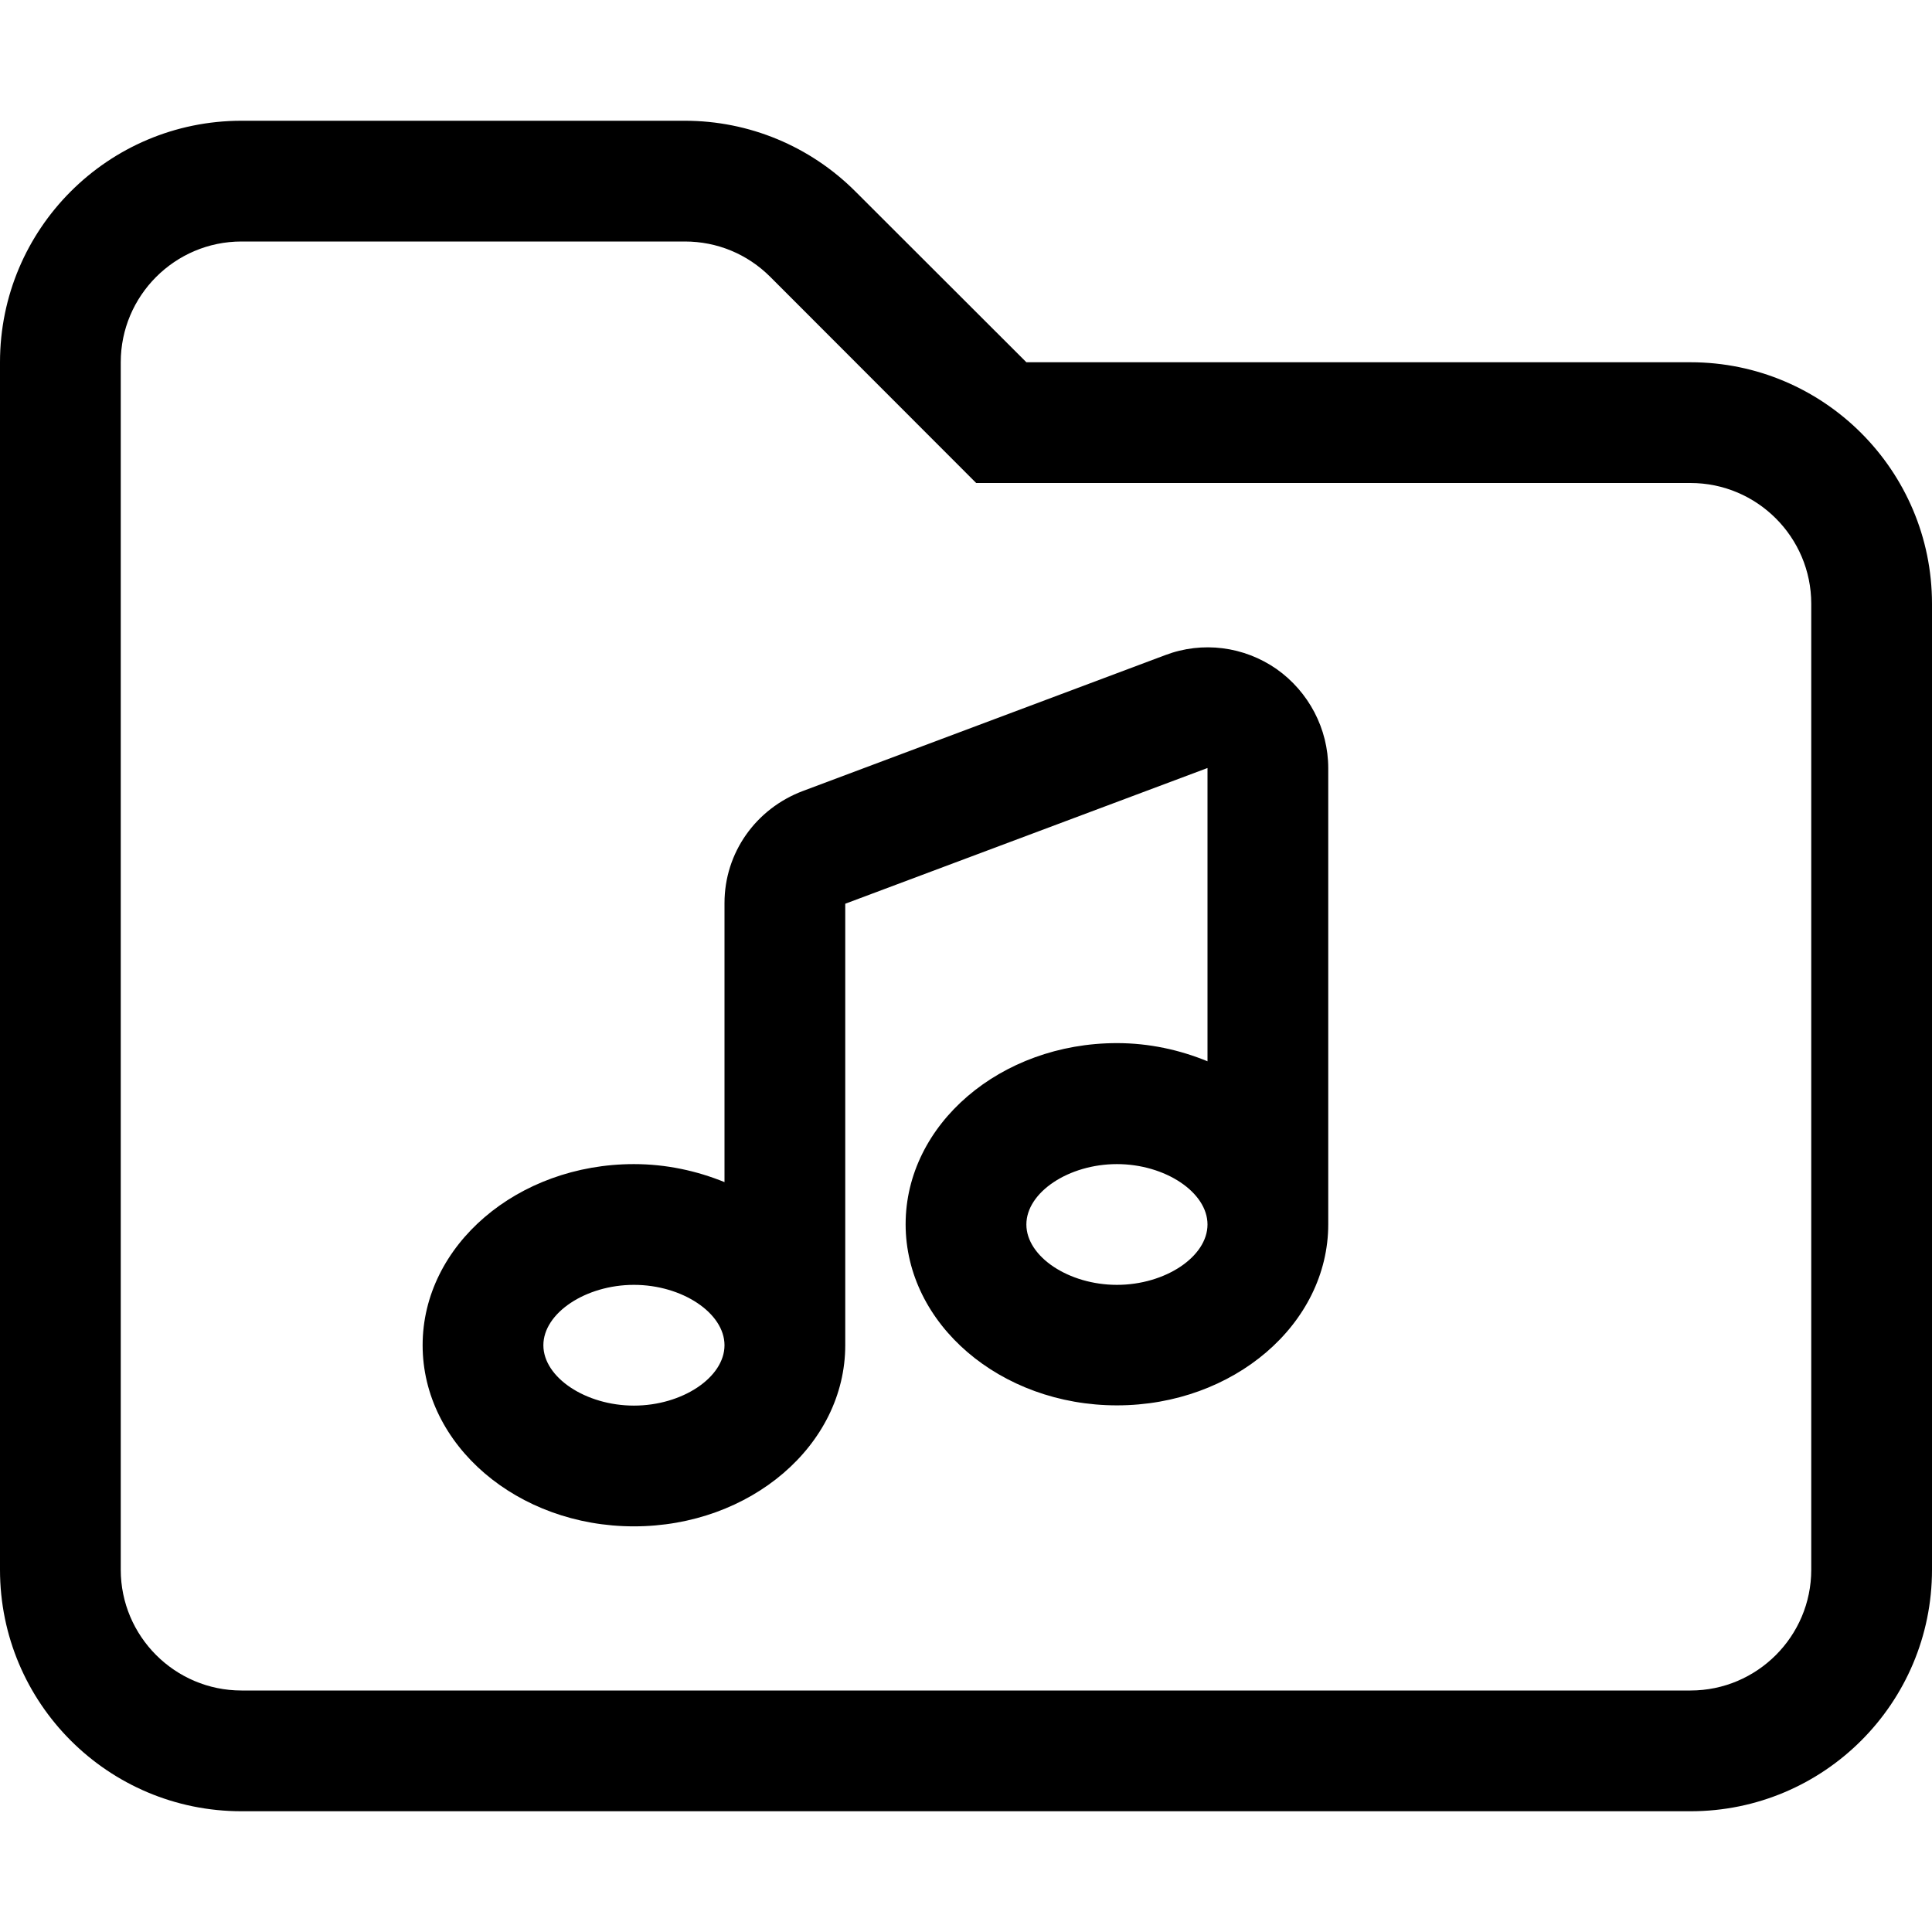 <svg xmlns="http://www.w3.org/2000/svg" viewBox="0 0 512 512"><!--! Font Awesome Pro 6.2.0 by @fontawesome - https://fontawesome.com License - https://fontawesome.com/license (Commercial License) Copyright 2022 Fonticons, Inc. --><path d="M448 96h-176L226.7 50.75C214.7 38.74 198.5 32 181.5 32H64C28.65 32 0 60.65 0 96v320c0 35.35 28.65 64 64 64h384c35.35 0 64-28.65 64-64V160C512 124.7 483.3 96 448 96zM480 416c0 17.64-14.36 32-32 32H64c-17.64 0-32-14.36-32-32V96c0-17.64 14.36-32 32-32h117.5c8.549 0 16.58 3.328 22.63 9.375L258.7 128H448c17.64 0 32 14.36 32 32V416zM338.3 177.3c-8.625-6-19.62-7.438-29.5-3.688l-96 36C200.3 214.3 192 226 192 239.3v73.97C184.7 310.3 176.6 308.5 168 308.5c-30.88 0-56 21.53-56 48c0 26.47 25.12 48 56 48s56-21.53 56-48V239.5l96-35.97v77.72c-7.303-2.996-15.38-4.814-24-4.814c-30.88 0-56 21.53-56 48c0 26.47 25.12 48 56 48s56-21.53 56-48V203.6C352 193.1 346.8 183.3 338.3 177.3zM168 372.5c-12.78 0-24-7.469-24-16s11.22-16 24-16s24 7.469 24 16S180.8 372.5 168 372.5zM296 340.5c-12.78 0-24-7.469-24-16s11.22-16 24-16s24 7.469 24 16S308.8 340.5 296 340.5z"/></svg>